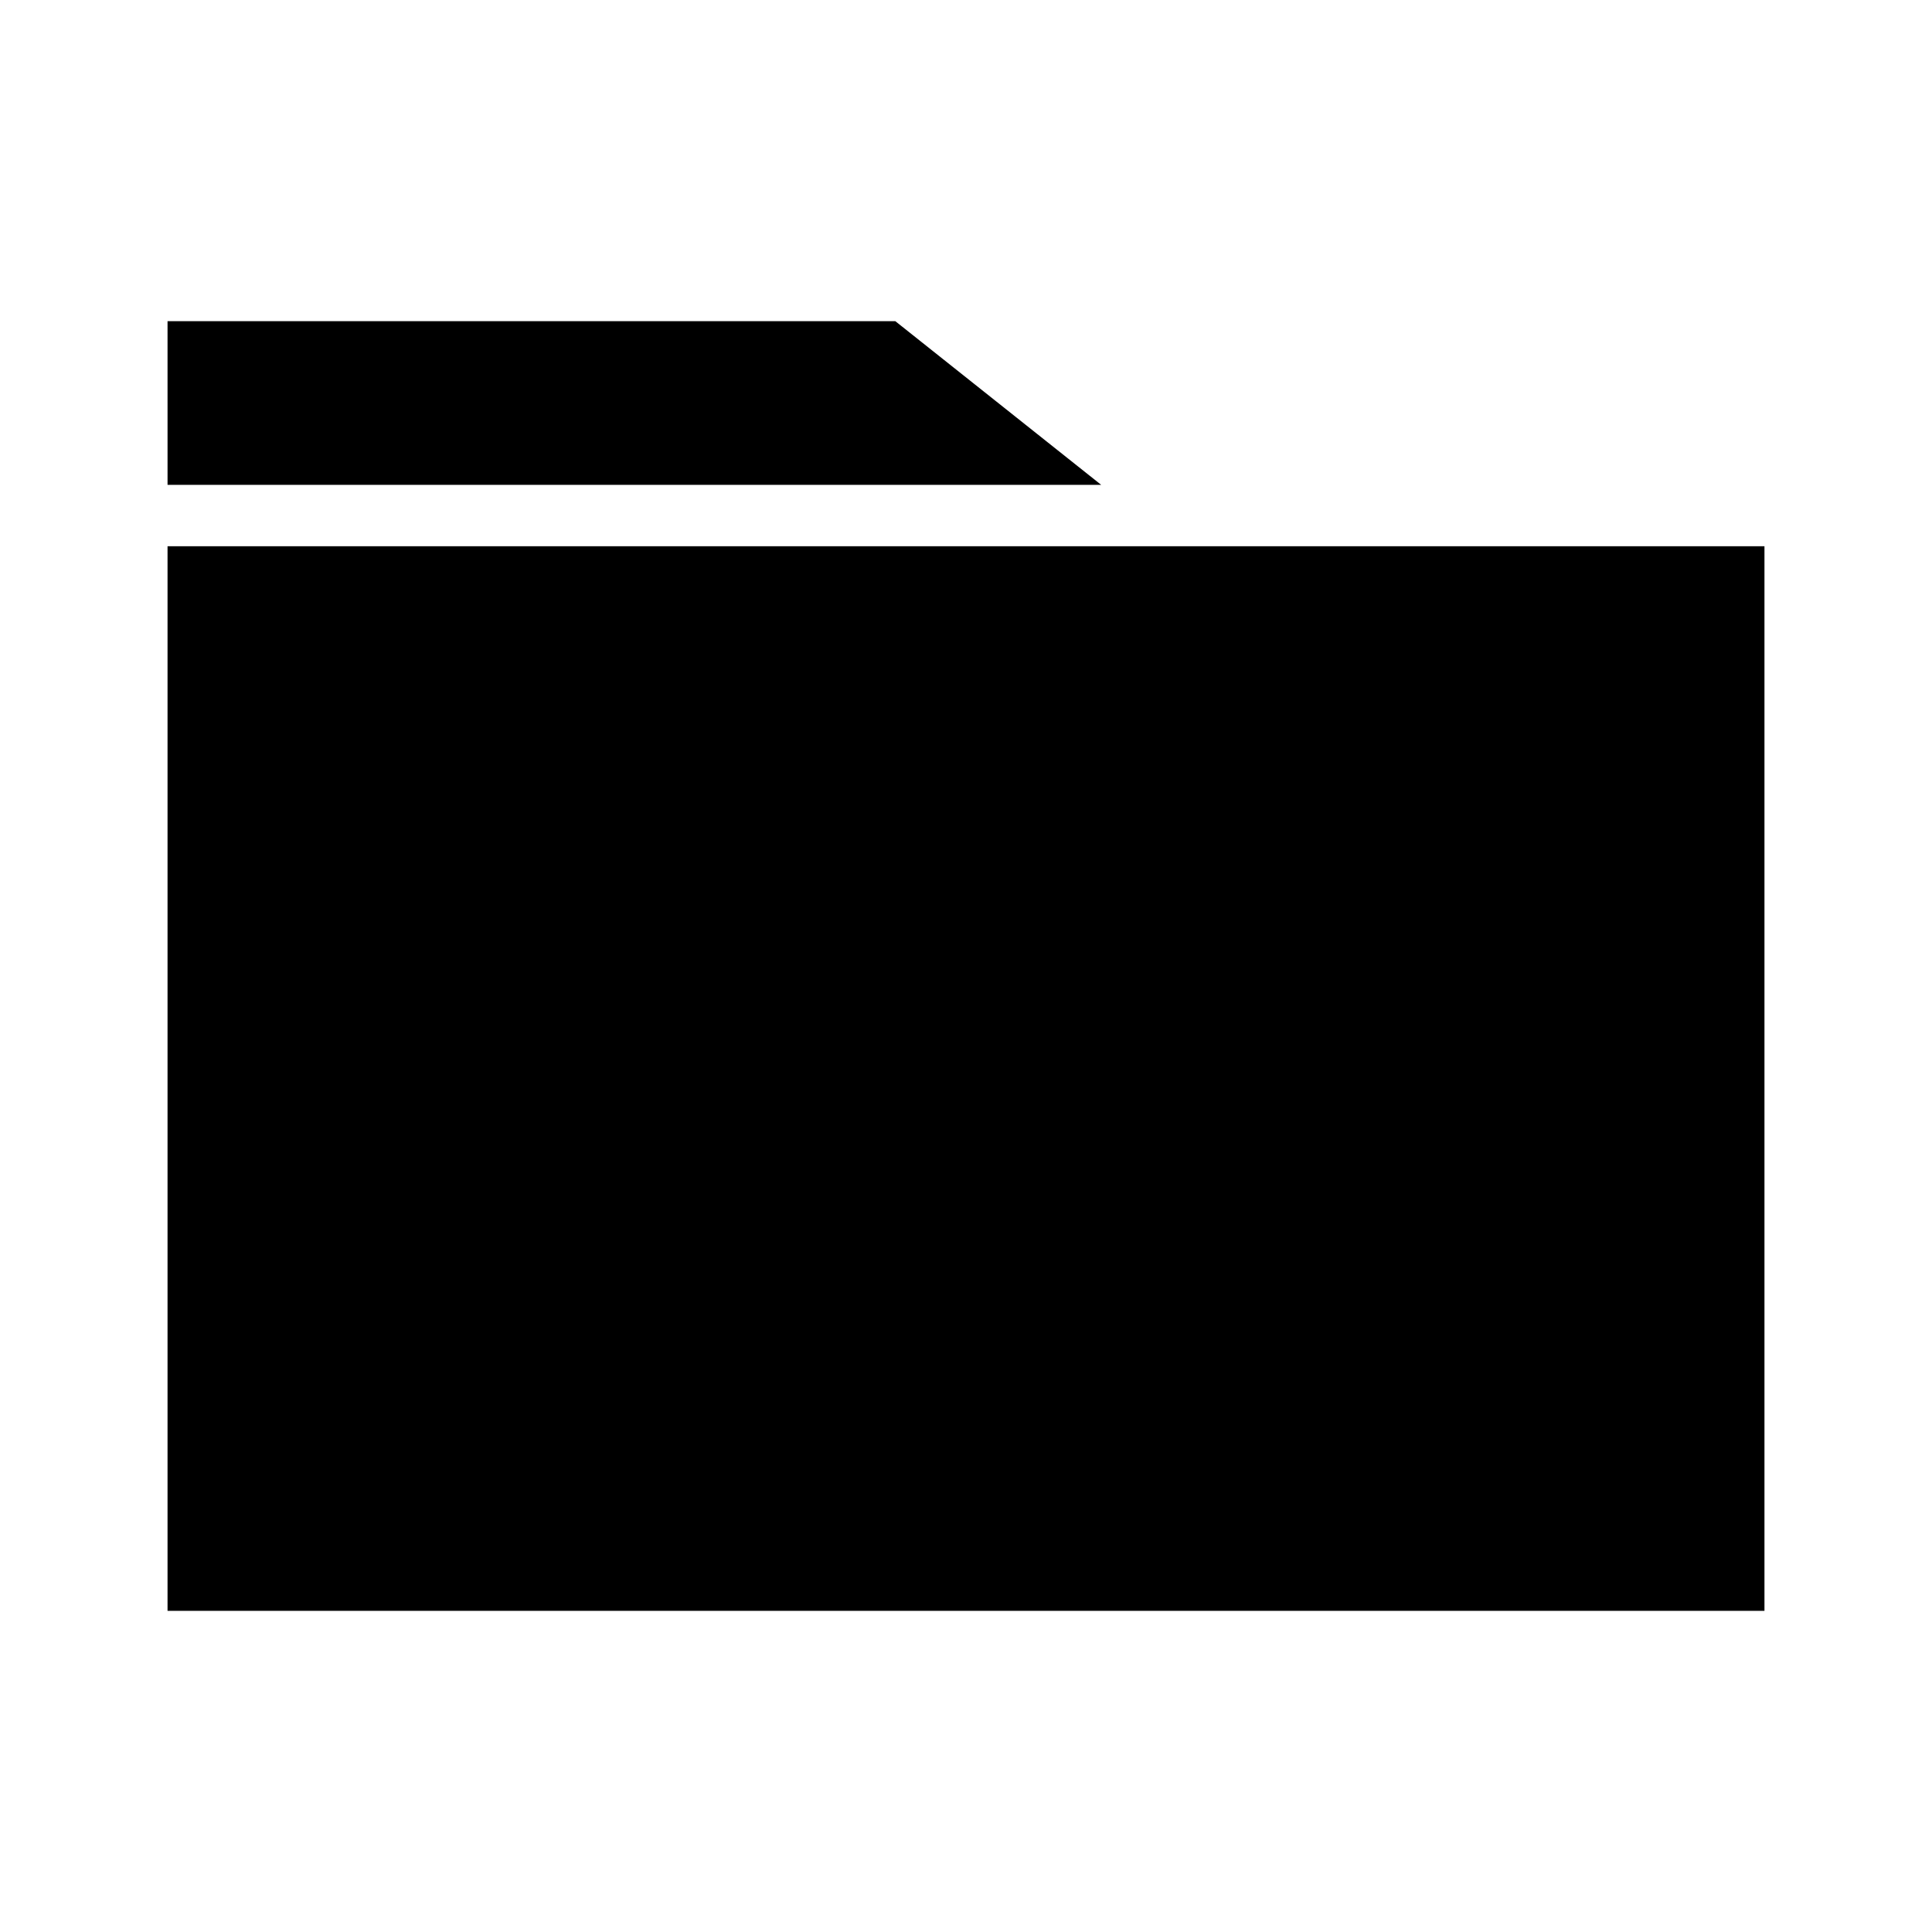 <?xml version="1.0" encoding="UTF-8"?>
<!-- Uploaded to: ICON Repo, www.svgrepo.com, Generator: ICON Repo Mixer Tools -->
<svg fill="#000000" width="800px" height="800px" version="1.1" viewBox="144 144 512 512" xmlns="http://www.w3.org/2000/svg">
 <g>
  <path d="m188.4 229.11h192.86l54.562 43.379h-247.42z"/>
  <path d="m611.6 570.89h-423.2v-282.13h423.2z"/>
 </g>
</svg>